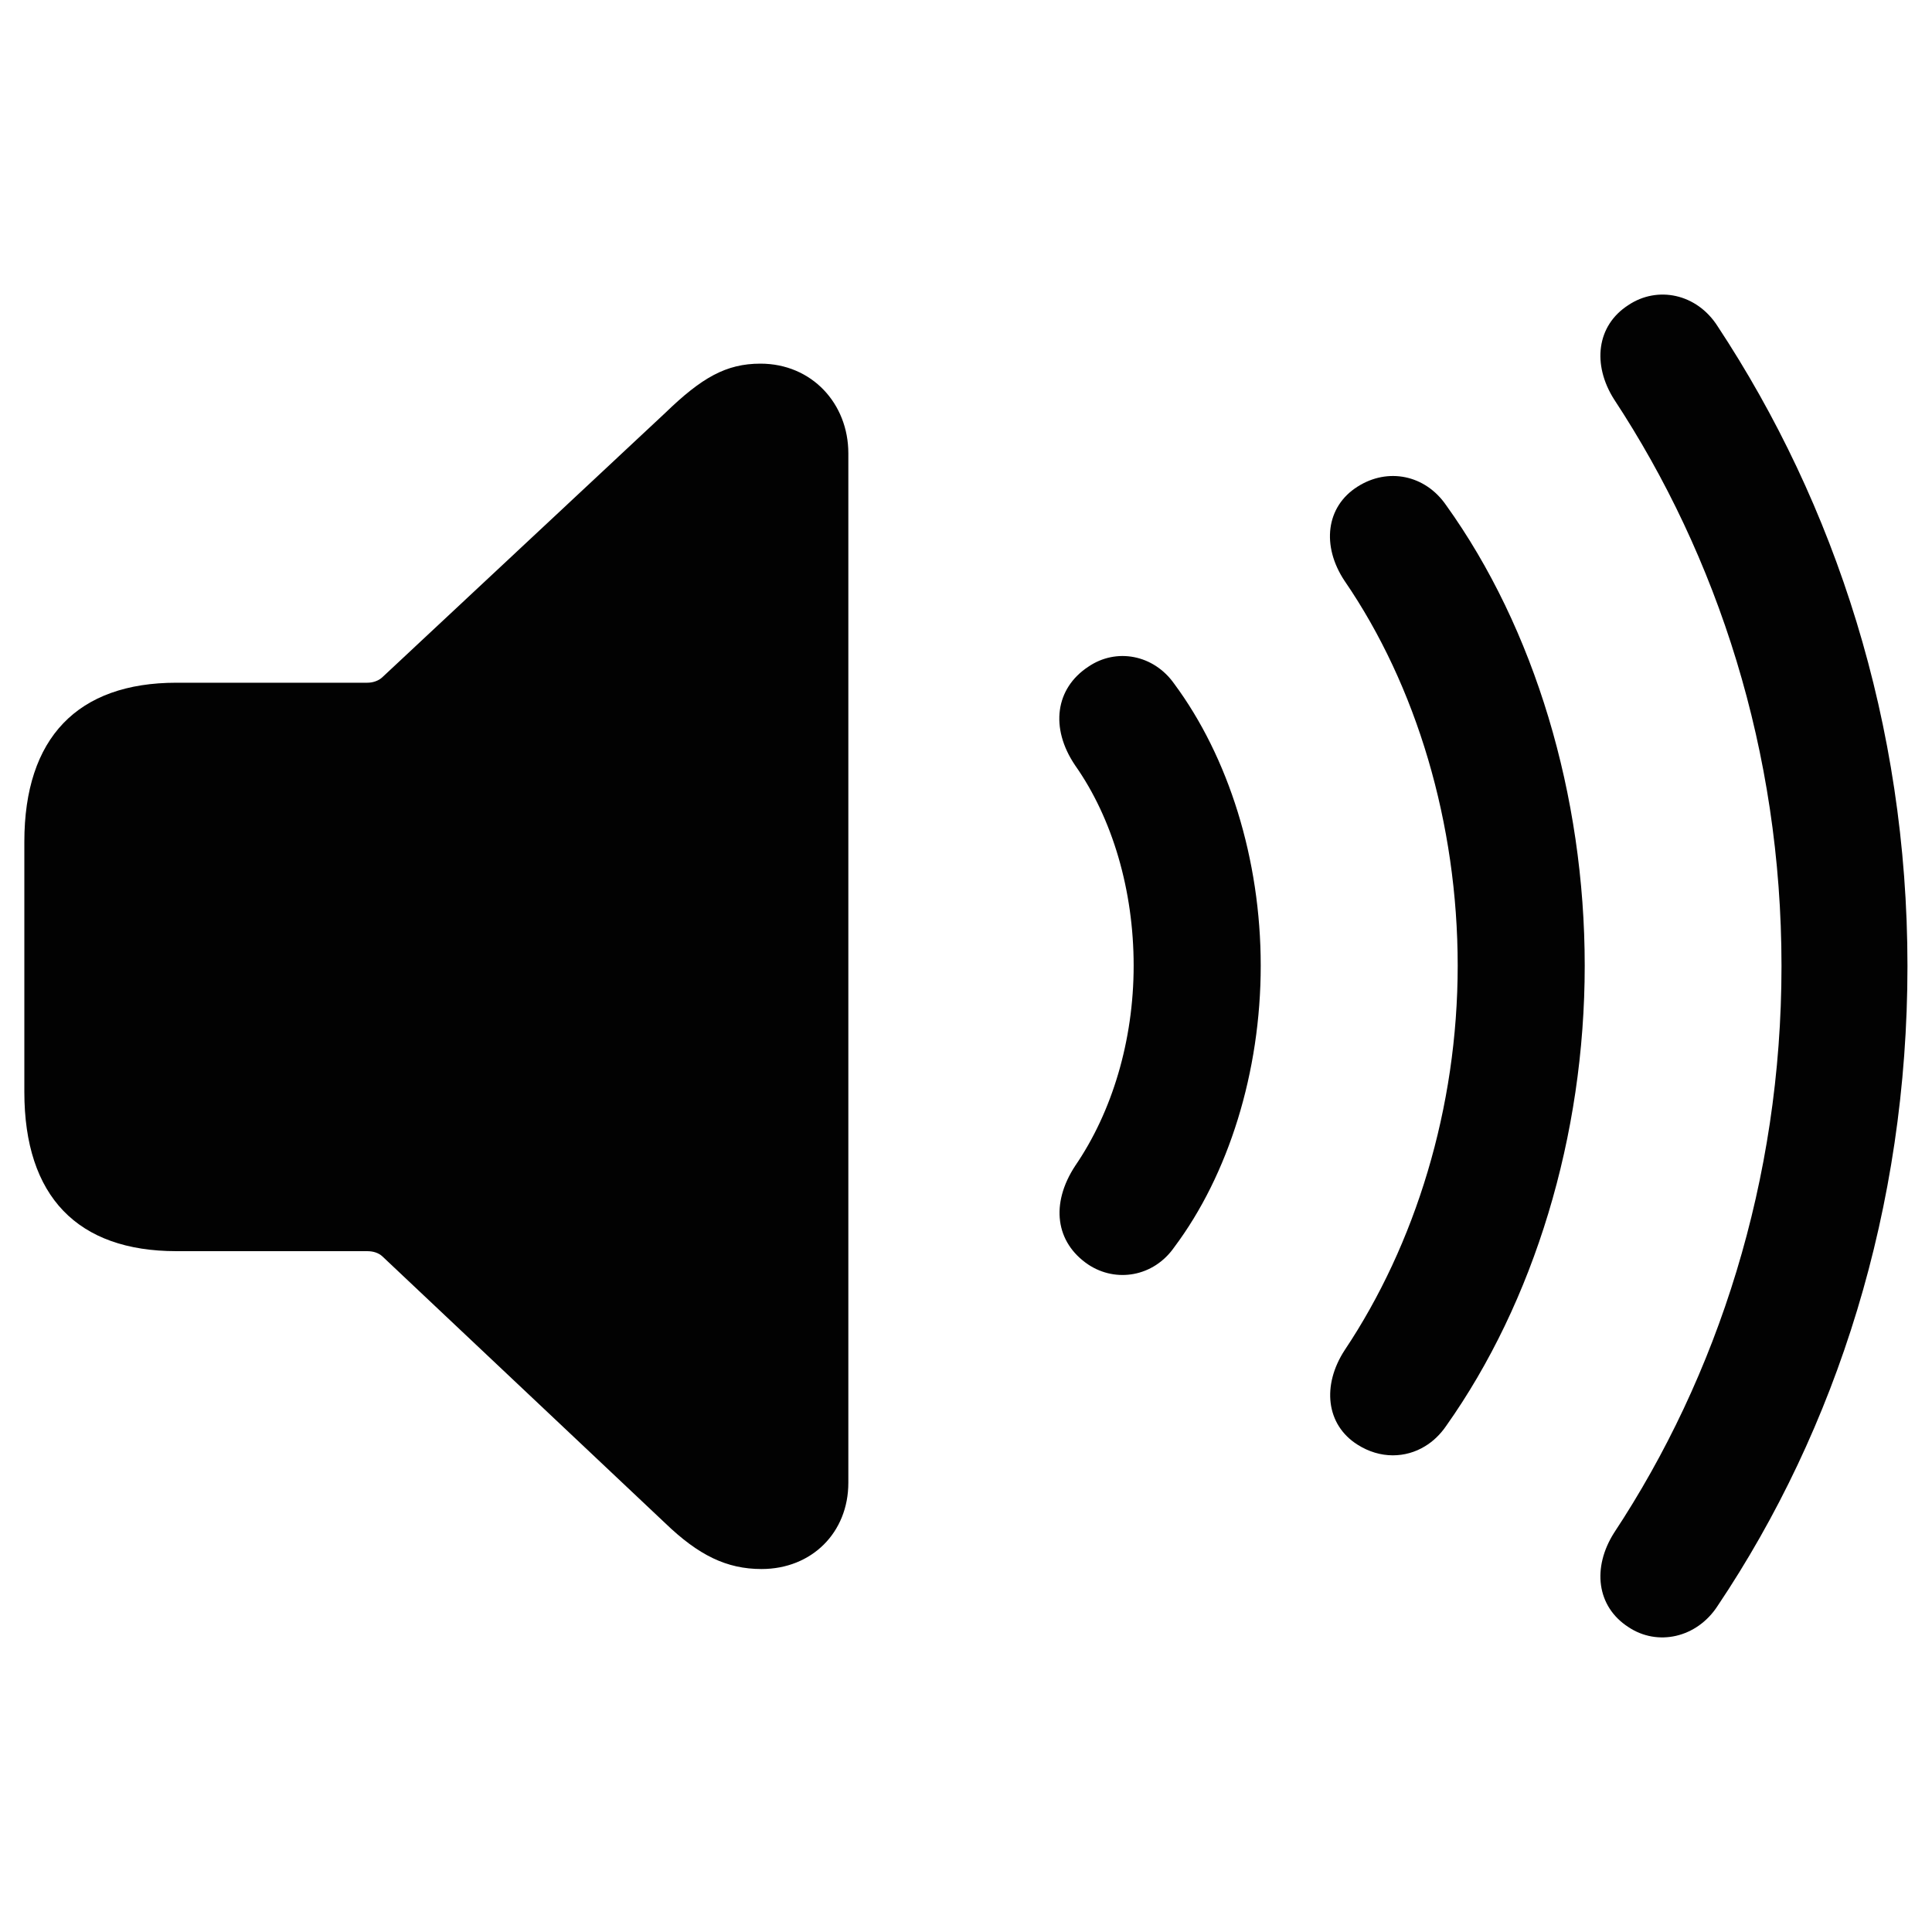 <svg width="40" height="40" viewBox="0 0 40 40" fill="none" xmlns="http://www.w3.org/2000/svg">
<path d="M35.561 33.249C35.13 33.913 34.315 34.09 33.713 33.686C33.054 33.26 32.962 32.454 33.417 31.736C35.554 28.5 36.884 24.445 36.884 20C36.884 15.545 35.554 11.514 33.417 8.267C32.962 7.549 33.054 6.74 33.713 6.317C34.315 5.913 35.13 6.077 35.561 6.754C37.989 10.433 39.492 14.984 39.492 20C39.492 25.008 38.023 29.579 35.561 33.249Z" fill="#020202"/>
<path d="M28.837 30.131C28.59 30.131 28.339 30.058 28.107 29.911C27.45 29.497 27.368 28.678 27.839 27.955C29.301 25.767 30.18 22.939 30.18 19.993C30.18 17.046 29.325 14.194 27.839 12.028C27.357 11.305 27.45 10.489 28.107 10.075C28.733 9.676 29.506 9.829 29.94 10.459C31.768 13.005 32.81 16.462 32.81 19.993C32.81 23.524 31.757 26.958 29.94 29.524C29.817 29.703 29.668 29.844 29.502 29.944C29.299 30.068 29.07 30.131 28.837 30.131Z" fill="#020202"/>
<path d="M22.532 26.182C23.108 26.563 23.884 26.435 24.311 25.823C25.433 24.326 26.102 22.198 26.102 19.993C26.102 17.788 25.433 15.67 24.311 14.157C23.884 13.55 23.108 13.409 22.532 13.804C21.853 14.25 21.732 15.07 22.262 15.85C23.033 16.946 23.471 18.437 23.471 19.993C23.471 21.548 23.022 23.025 22.262 24.135C21.743 24.924 21.853 25.724 22.532 26.182Z" fill="#020202"/>
<path d="M17.564 30.699C17.564 31.729 16.808 32.485 15.766 32.485C15.045 32.485 14.462 32.2 13.773 31.536L7.922 26.017C7.841 25.939 7.728 25.904 7.601 25.904H3.653C1.607 25.904 0.504 24.774 0.504 22.608V17.428C0.504 15.274 1.607 14.135 3.653 14.135H7.604C7.668 14.135 7.728 14.124 7.782 14.103C7.837 14.083 7.884 14.053 7.924 14.014L13.773 8.549C14.526 7.82 15.032 7.529 15.744 7.529C16.808 7.529 17.564 8.356 17.564 9.386V30.699Z" fill="#020202"/>
</svg>

